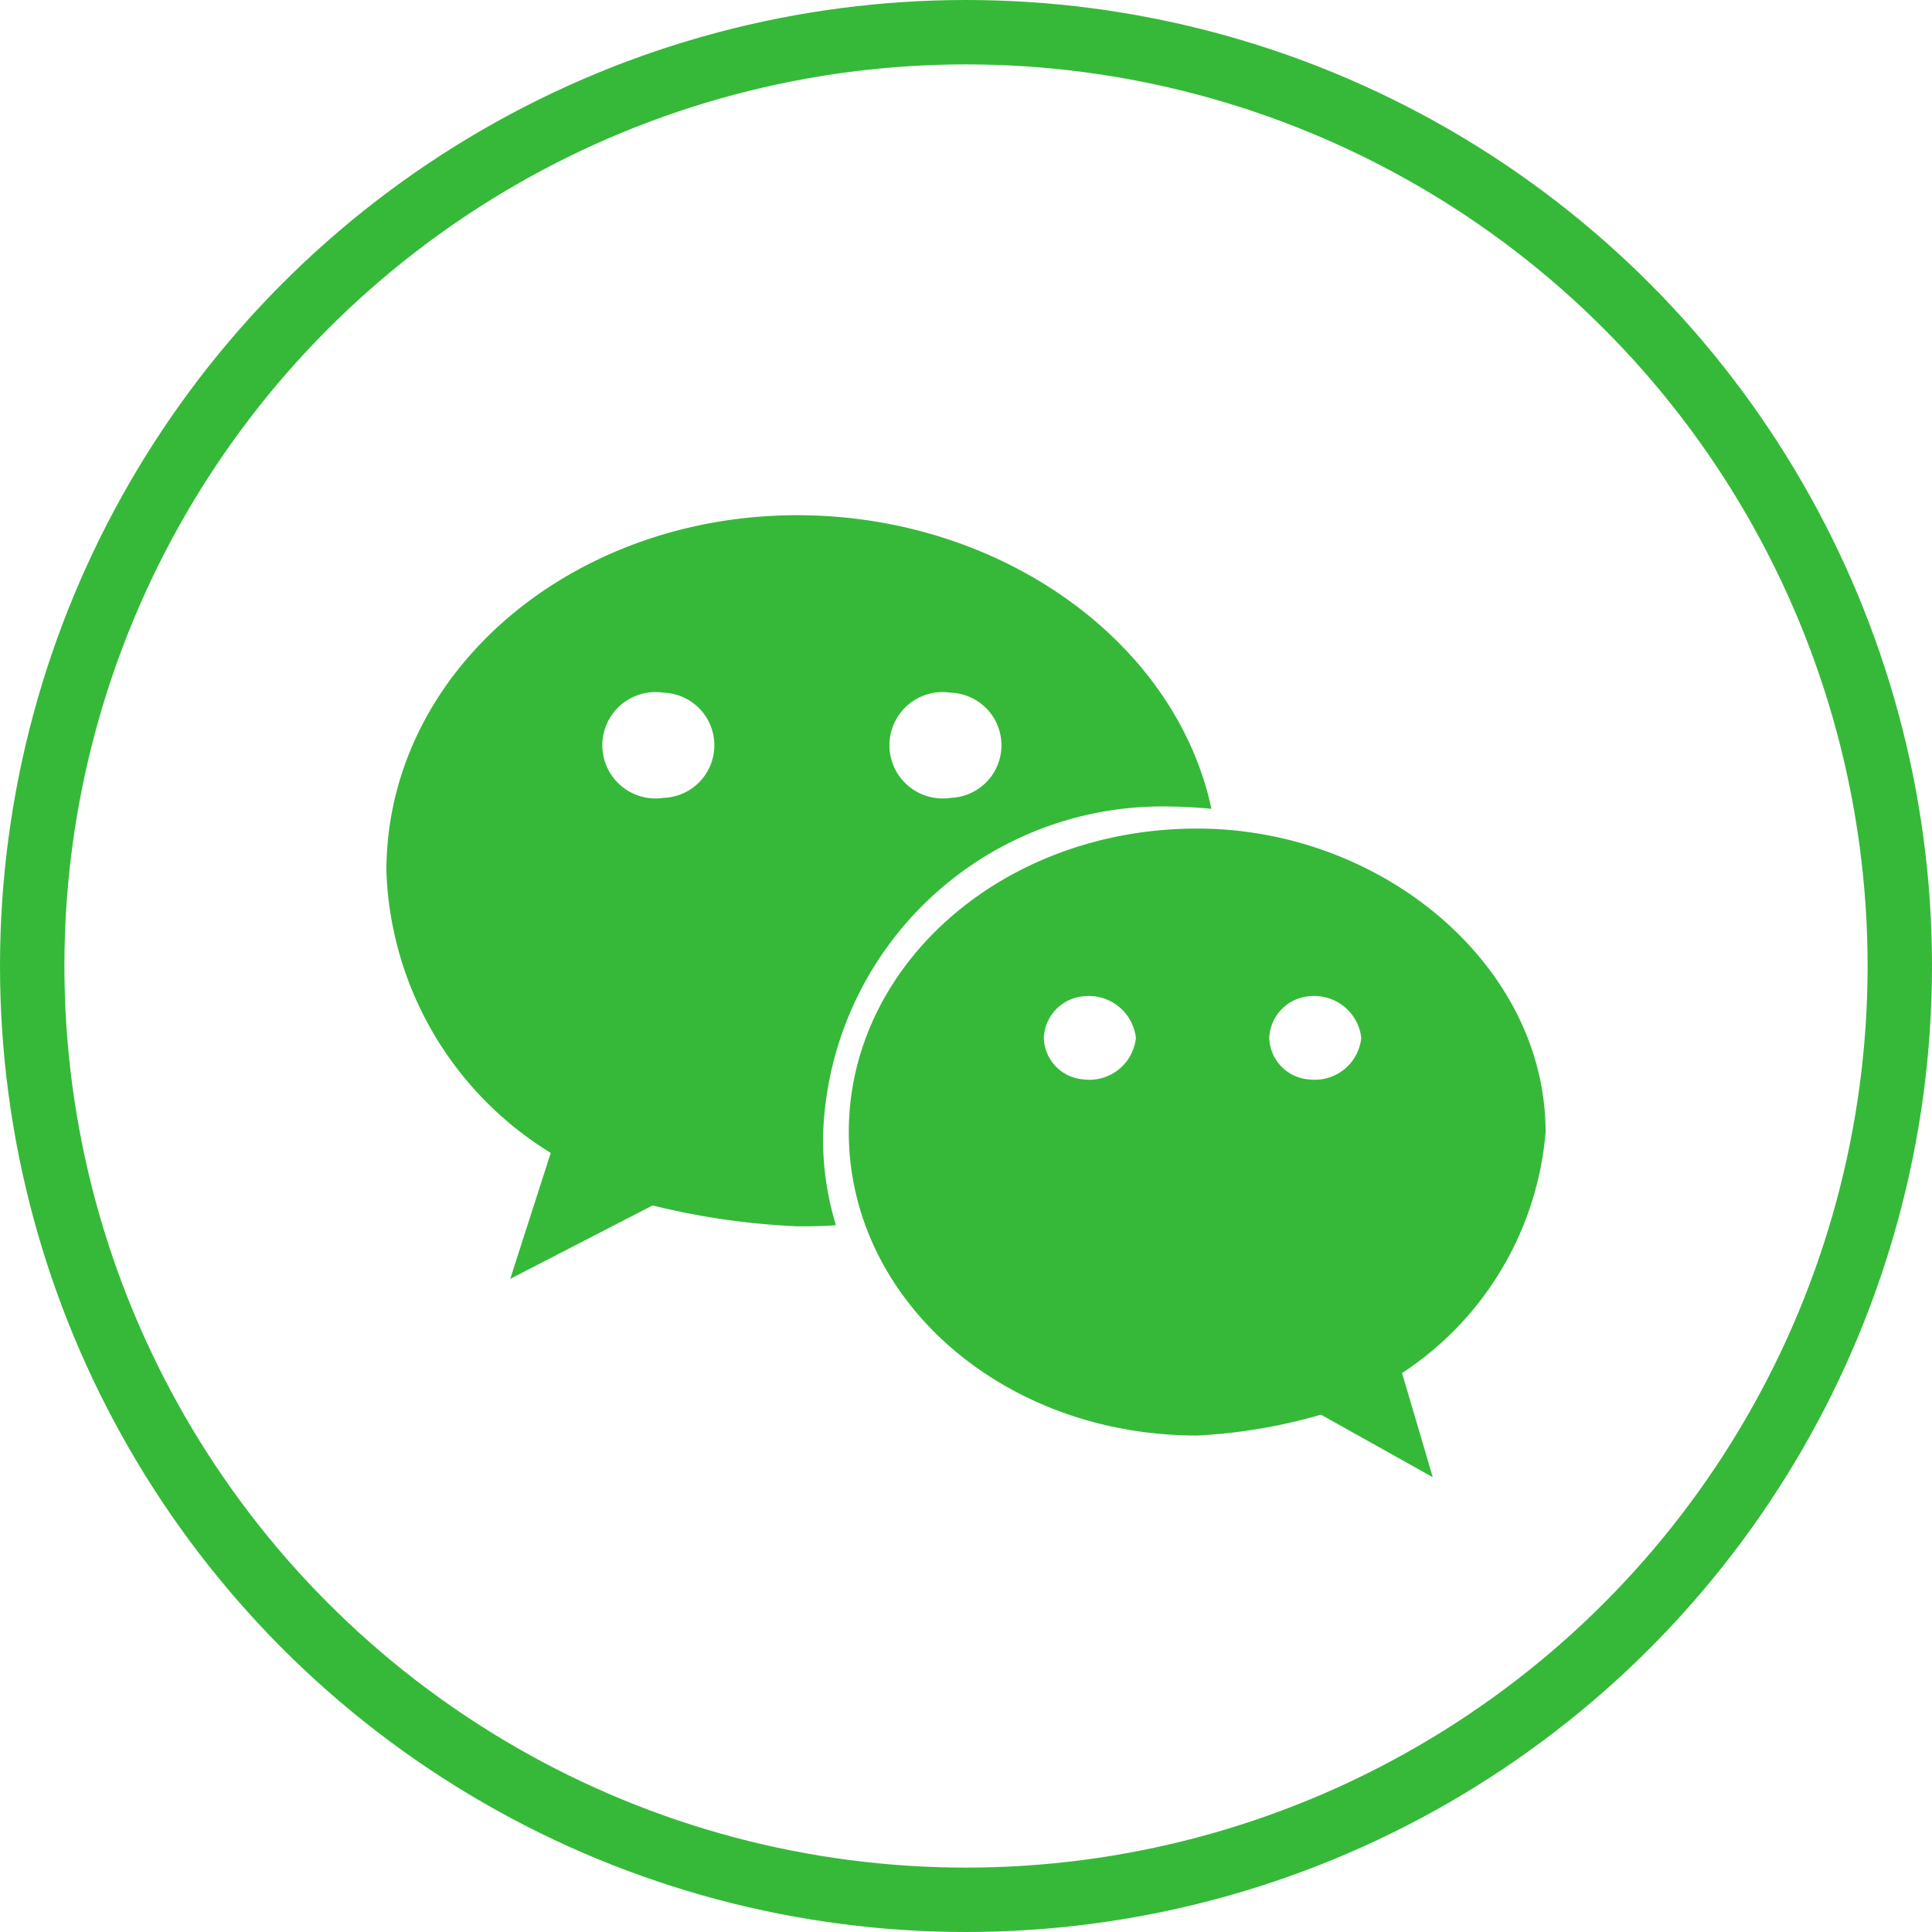 <svg xmlns="http://www.w3.org/2000/svg" width="30" height="30" viewBox="0 0 30 30">
  <g id="微信" transform="translate(-1224 -4347)">
    <g id="椭圆_21" data-name="椭圆 21" transform="translate(1224 4347)" fill="none" stroke="#36b939" stroke-width="1">
      <circle cx="15" cy="15" r="15" stroke="none"/>
      <circle cx="15" cy="15" r="14.5" fill="none"/>
    </g>
    <g id="组_48" data-name="组 48" transform="translate(16.911 3738.937)">
      <path id="路径_172" data-name="路径 172" d="M1225.288,620.588c.2,0,.408.017.612.034-.561-2.62-3.3-4.559-6.431-4.559-3.505,0-6.38,2.433-6.38,5.529a5.343,5.343,0,0,0,2.552,4.373l-.629,1.956,2.211-1.14a11.36,11.36,0,0,0,2.246.324c.187,0,.391,0,.6-.017a4.609,4.609,0,0,1-.2-1.362,5.267,5.267,0,0,1,5.428-5.138Zm-3.437-1.769a.817.817,0,0,1,0,1.633.826.826,0,1,1,0-1.633Zm-4.458,1.633a.826.826,0,1,1,0-1.633.817.817,0,0,1,0,1.633Z" fill="#36b939"/>
      <path id="路径_173" data-name="路径 173" d="M1231.089,625.641c0-2.586-2.535-4.712-5.41-4.712-3.028,0-5.41,2.126-5.41,4.712,0,2.6,2.382,4.713,5.41,4.713a8.424,8.424,0,0,0,1.922-.324l1.736.971-.477-1.617a4.962,4.962,0,0,0,2.229-3.743Zm-7.162-.816a.666.666,0,0,1-.63-.647.678.678,0,0,1,.63-.646.735.735,0,0,1,.8.646.724.724,0,0,1-.8.647Zm3.5,0a.666.666,0,0,1-.629-.647.678.678,0,0,1,.629-.646.735.735,0,0,1,.8.646.725.725,0,0,1-.8.647Z" fill="#36b939"/>
    </g>
  </g>
</svg>
